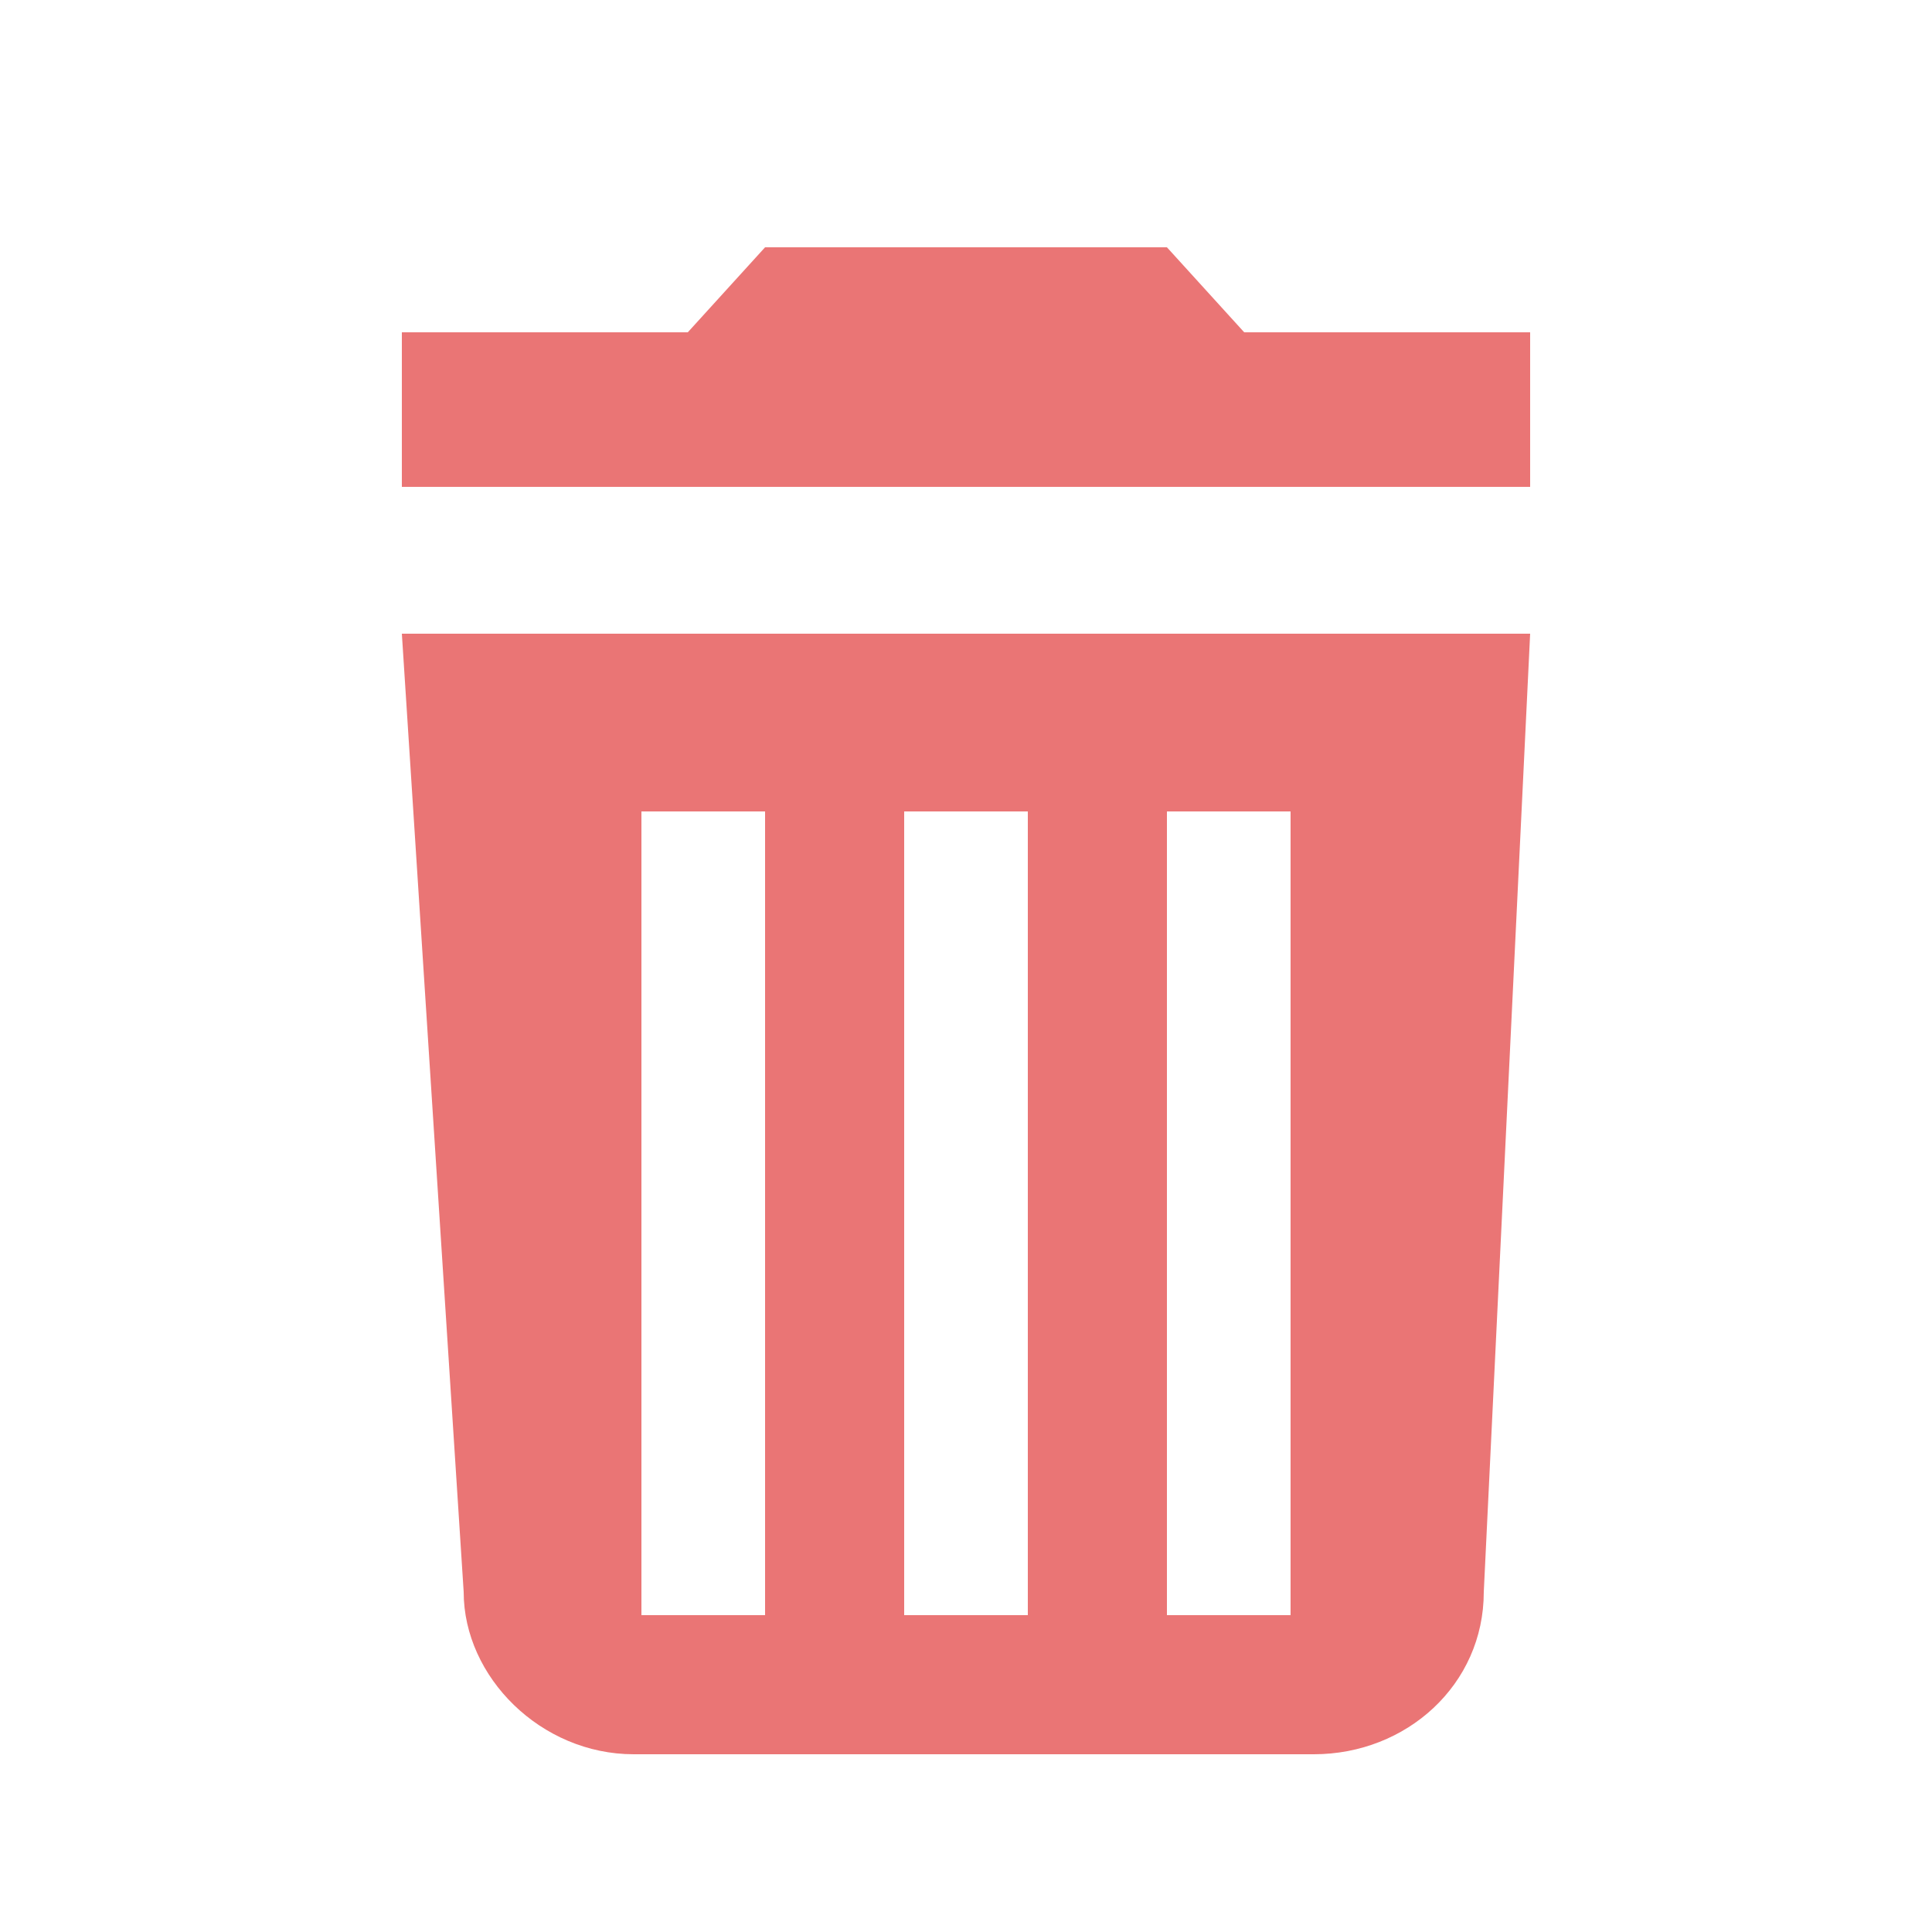 <?xml version="1.0" encoding="utf-8"?>
<!-- Generator: Adobe Illustrator 25.2.1, SVG Export Plug-In . SVG Version: 6.00 Build 0)  -->
<svg version="1.1" id="Laag_1" xmlns="http://www.w3.org/2000/svg" xmlns:xlink="http://www.w3.org/1999/xlink" x="0px" y="0px"
	 viewBox="0 0 25 25" style="enable-background:new 0 0 25 25;" xml:space="preserve">
<style type="text/css">
	.st0{fill:#EA7575;}
</style>
<g>
	<path class="st0" d="M6,20.6c0,1.1,1,2.1,2.2,2.1H17c1.2,0,2.2-0.9,2.2-2.1l0.6-12.4H5.2L6,20.6z M15.1,10.5h1.6v10.4h-1.6V10.5z
		 M11.7,10.5h1.6v10.4h-1.6V10.5z M8.3,10.5h1.6v10.4H8.3V10.5z"/>
	<polygon class="st0" points="16.1,4.3 15.1,3.2 9.9,3.2 8.9,4.3 5.2,4.3 5.2,6.3 19.8,6.3 19.8,4.3 	"/>
</g>
</svg>
